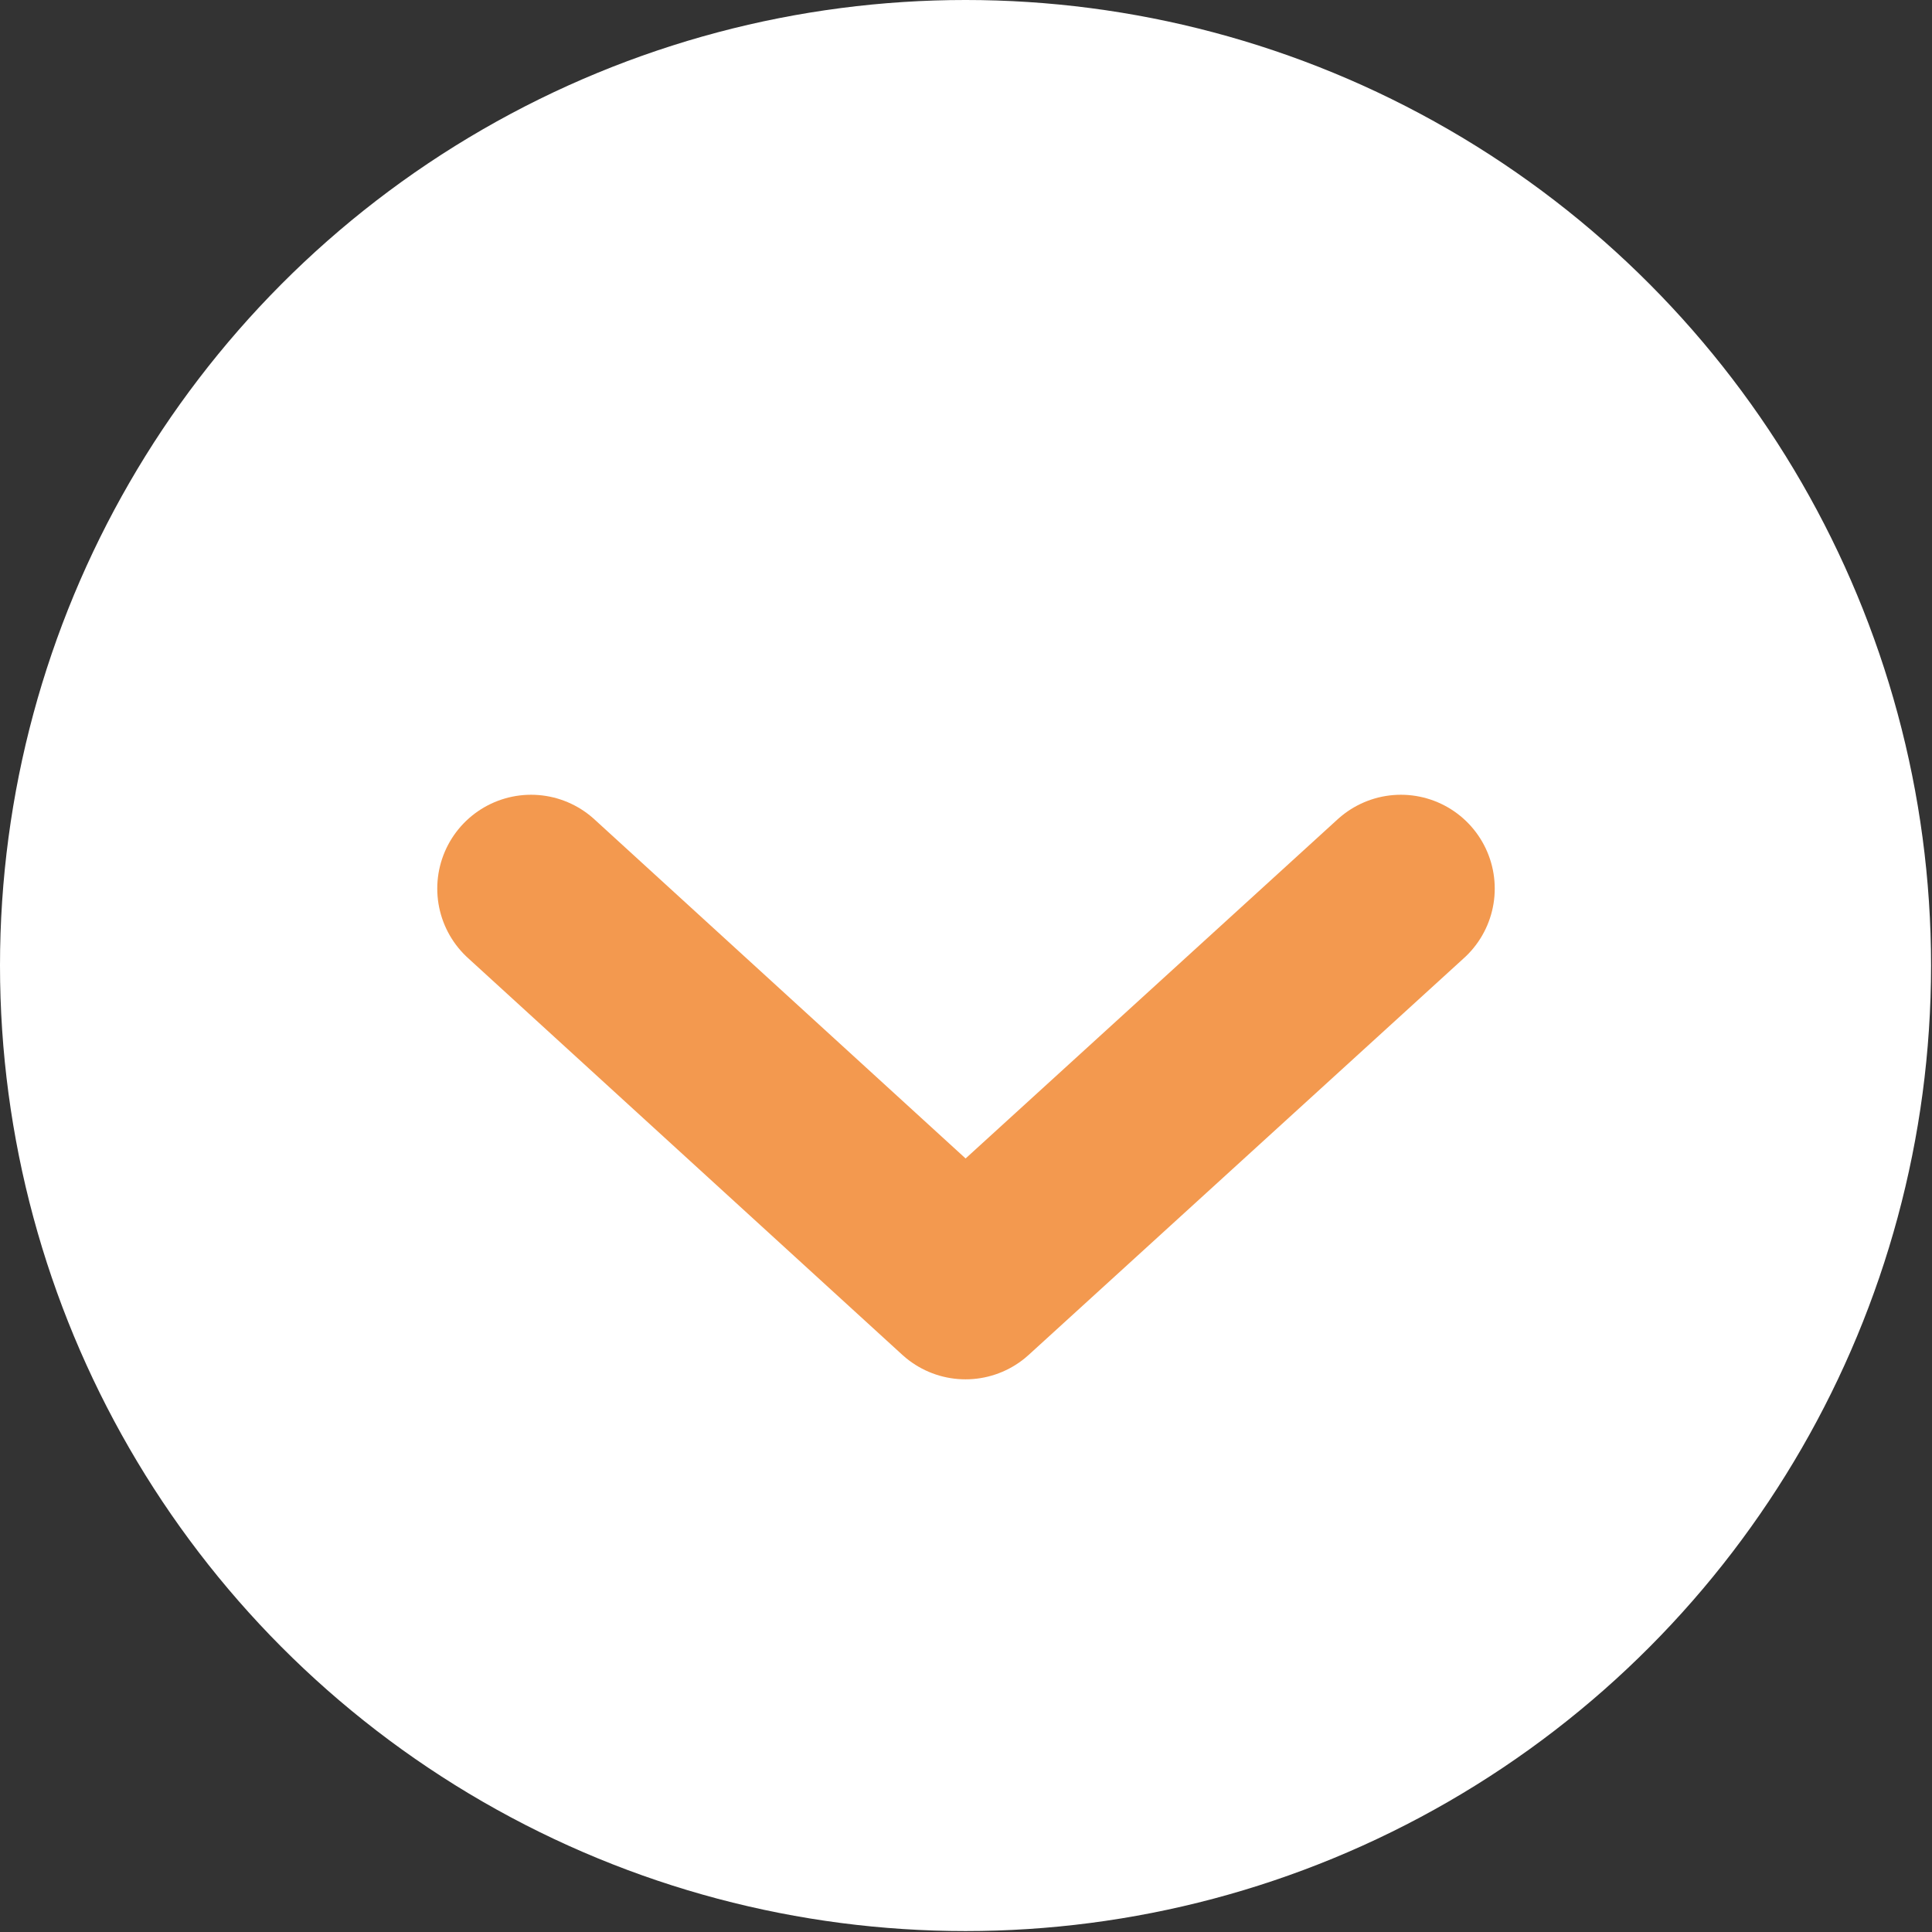 <svg xmlns="http://www.w3.org/2000/svg" viewBox="0 0 20.59 20.59">
  <rect x="0" y="0" width="20.59" height="20.59" fill="#333333" stroke="none"/>
  <defs>
    <style>
      .cls-1 {
        fill: #fff;
      }

      .cls-2 {
        fill: none;
        stroke: #f3994f;
        stroke-linecap: round;
        stroke-linejoin: round;
        stroke-width: 2px;
      }
    </style>
  </defs>
  <g id="レイヤー_2" data-name="レイヤー 2">
    <g id="デザイン">
      <circle class="cls-1" cx="10.29" cy="10.29" r="10.29"/>
      <path class="cls-2" d="M14.93,9.47,10.29,13.7,5.66,9.47"/>
    </g>
  </g>
</svg>
